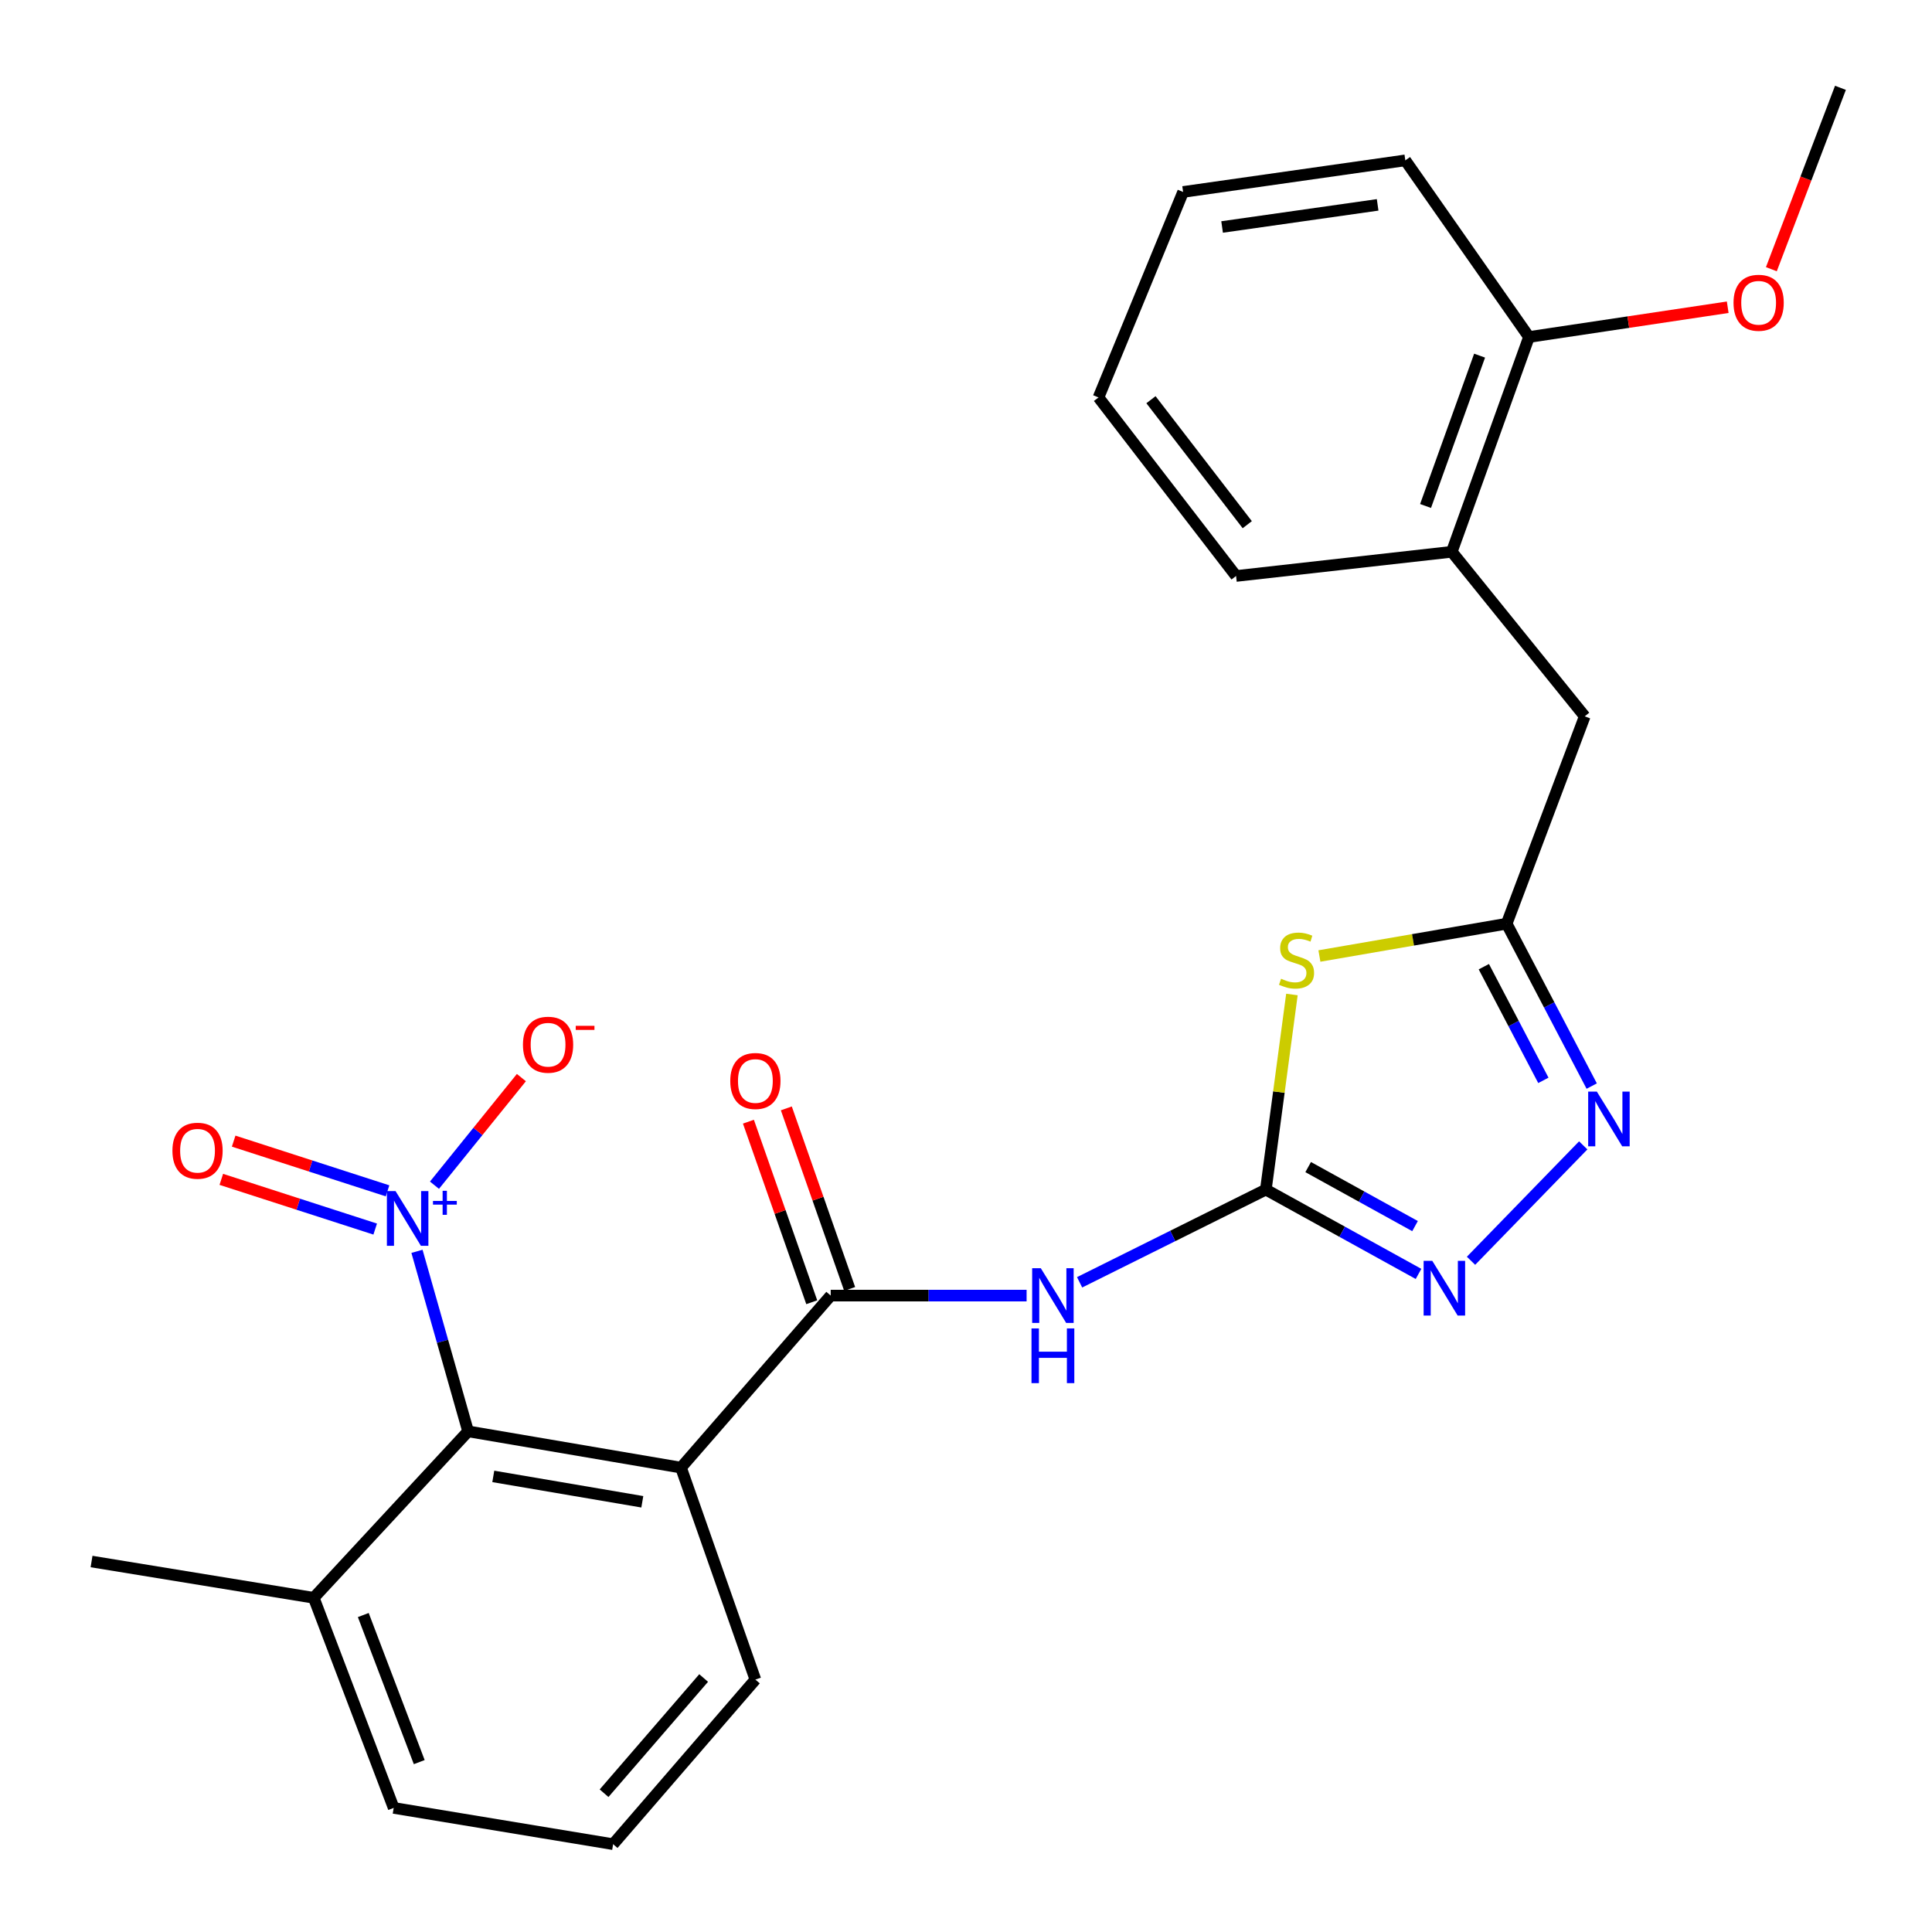 <?xml version='1.0' encoding='iso-8859-1'?>
<svg version='1.1' baseProfile='full'
              xmlns='http://www.w3.org/2000/svg'
                      xmlns:rdkit='http://www.rdkit.org/xml'
                      xmlns:xlink='http://www.w3.org/1999/xlink'
                  xml:space='preserve'
width='1000px' height='1000px' viewBox='0 0 1000 1000'>
<!-- END OF HEADER -->
<rect style='opacity:1.0;fill:#FFFFFF;stroke:none' width='1000' height='1000' x='0' y='0'> </rect>
<path class='bond-0' d='M 655.2,615.739 L 661.948,565.243' style='fill:none;fill-rule:evenodd;stroke:#000000;stroke-width:6px;stroke-linecap:butt;stroke-linejoin:miter;stroke-opacity:1' />
<path class='bond-0' d='M 661.948,565.243 L 668.695,514.748' style='fill:none;fill-rule:evenodd;stroke:#CCCC00;stroke-width:6px;stroke-linecap:butt;stroke-linejoin:miter;stroke-opacity:1' />
<path class='bond-4' d='M 655.2,615.739 L 607.001,639.73' style='fill:none;fill-rule:evenodd;stroke:#000000;stroke-width:6px;stroke-linecap:butt;stroke-linejoin:miter;stroke-opacity:1' />
<path class='bond-4' d='M 607.001,639.73 L 558.801,663.721' style='fill:none;fill-rule:evenodd;stroke:#0000FF;stroke-width:6px;stroke-linecap:butt;stroke-linejoin:miter;stroke-opacity:1' />
<path class='bond-5' d='M 655.2,615.739 L 694.713,637.557' style='fill:none;fill-rule:evenodd;stroke:#000000;stroke-width:6px;stroke-linecap:butt;stroke-linejoin:miter;stroke-opacity:1' />
<path class='bond-5' d='M 694.713,637.557 L 734.225,659.376' style='fill:none;fill-rule:evenodd;stroke:#0000FF;stroke-width:6px;stroke-linecap:butt;stroke-linejoin:miter;stroke-opacity:1' />
<path class='bond-5' d='M 677.105,604.082 L 704.764,619.355' style='fill:none;fill-rule:evenodd;stroke:#000000;stroke-width:6px;stroke-linecap:butt;stroke-linejoin:miter;stroke-opacity:1' />
<path class='bond-5' d='M 704.764,619.355 L 732.423,634.628' style='fill:none;fill-rule:evenodd;stroke:#0000FF;stroke-width:6px;stroke-linecap:butt;stroke-linejoin:miter;stroke-opacity:1' />
<path class='bond-8' d='M 682.923,494.826 L 731.384,486.462' style='fill:none;fill-rule:evenodd;stroke:#CCCC00;stroke-width:6px;stroke-linecap:butt;stroke-linejoin:miter;stroke-opacity:1' />
<path class='bond-8' d='M 731.384,486.462 L 779.846,478.098' style='fill:none;fill-rule:evenodd;stroke:#000000;stroke-width:6px;stroke-linecap:butt;stroke-linejoin:miter;stroke-opacity:1' />
<path class='bond-1' d='M 215.828,647.688 L 229.058,694.279' style='fill:none;fill-rule:evenodd;stroke:#0000FF;stroke-width:6px;stroke-linecap:butt;stroke-linejoin:miter;stroke-opacity:1' />
<path class='bond-1' d='M 229.058,694.279 L 242.288,740.869' style='fill:none;fill-rule:evenodd;stroke:#000000;stroke-width:6px;stroke-linecap:butt;stroke-linejoin:miter;stroke-opacity:1' />
<path class='bond-9' d='M 224.885,613.463 L 247.377,585.613' style='fill:none;fill-rule:evenodd;stroke:#0000FF;stroke-width:6px;stroke-linecap:butt;stroke-linejoin:miter;stroke-opacity:1' />
<path class='bond-9' d='M 247.377,585.613 L 269.869,557.762' style='fill:none;fill-rule:evenodd;stroke:#FF0000;stroke-width:6px;stroke-linecap:butt;stroke-linejoin:miter;stroke-opacity:1' />
<path class='bond-11' d='M 200.593,616.378 L 160.766,603.513' style='fill:none;fill-rule:evenodd;stroke:#0000FF;stroke-width:6px;stroke-linecap:butt;stroke-linejoin:miter;stroke-opacity:1' />
<path class='bond-11' d='M 160.766,603.513 L 120.94,590.648' style='fill:none;fill-rule:evenodd;stroke:#FF0000;stroke-width:6px;stroke-linecap:butt;stroke-linejoin:miter;stroke-opacity:1' />
<path class='bond-11' d='M 194.201,636.165 L 154.374,623.3' style='fill:none;fill-rule:evenodd;stroke:#0000FF;stroke-width:6px;stroke-linecap:butt;stroke-linejoin:miter;stroke-opacity:1' />
<path class='bond-11' d='M 154.374,623.3 L 114.548,610.435' style='fill:none;fill-rule:evenodd;stroke:#FF0000;stroke-width:6px;stroke-linecap:butt;stroke-linejoin:miter;stroke-opacity:1' />
<path class='bond-2' d='M 429.972,670.599 L 480.67,670.599' style='fill:none;fill-rule:evenodd;stroke:#000000;stroke-width:6px;stroke-linecap:butt;stroke-linejoin:miter;stroke-opacity:1' />
<path class='bond-2' d='M 480.67,670.599 L 531.368,670.599' style='fill:none;fill-rule:evenodd;stroke:#0000FF;stroke-width:6px;stroke-linecap:butt;stroke-linejoin:miter;stroke-opacity:1' />
<path class='bond-3' d='M 429.972,670.599 L 352.482,759.641' style='fill:none;fill-rule:evenodd;stroke:#000000;stroke-width:6px;stroke-linecap:butt;stroke-linejoin:miter;stroke-opacity:1' />
<path class='bond-13' d='M 439.783,667.158 L 423.394,620.428' style='fill:none;fill-rule:evenodd;stroke:#000000;stroke-width:6px;stroke-linecap:butt;stroke-linejoin:miter;stroke-opacity:1' />
<path class='bond-13' d='M 423.394,620.428 L 407.005,573.699' style='fill:none;fill-rule:evenodd;stroke:#FF0000;stroke-width:6px;stroke-linecap:butt;stroke-linejoin:miter;stroke-opacity:1' />
<path class='bond-13' d='M 420.161,674.04 L 403.772,627.31' style='fill:none;fill-rule:evenodd;stroke:#000000;stroke-width:6px;stroke-linecap:butt;stroke-linejoin:miter;stroke-opacity:1' />
<path class='bond-13' d='M 403.772,627.31 L 387.383,580.581' style='fill:none;fill-rule:evenodd;stroke:#FF0000;stroke-width:6px;stroke-linecap:butt;stroke-linejoin:miter;stroke-opacity:1' />
<path class='bond-6' d='M 352.482,759.641 L 242.288,740.869' style='fill:none;fill-rule:evenodd;stroke:#000000;stroke-width:6px;stroke-linecap:butt;stroke-linejoin:miter;stroke-opacity:1' />
<path class='bond-6' d='M 332.461,777.324 L 255.325,764.183' style='fill:none;fill-rule:evenodd;stroke:#000000;stroke-width:6px;stroke-linecap:butt;stroke-linejoin:miter;stroke-opacity:1' />
<path class='bond-16' d='M 352.482,759.641 L 390.984,869.35' style='fill:none;fill-rule:evenodd;stroke:#000000;stroke-width:6px;stroke-linecap:butt;stroke-linejoin:miter;stroke-opacity:1' />
<path class='bond-7' d='M 761.399,652.576 L 819.477,592.844' style='fill:none;fill-rule:evenodd;stroke:#0000FF;stroke-width:6px;stroke-linecap:butt;stroke-linejoin:miter;stroke-opacity:1' />
<path class='bond-14' d='M 242.288,740.869 L 162.395,827.024' style='fill:none;fill-rule:evenodd;stroke:#000000;stroke-width:6px;stroke-linecap:butt;stroke-linejoin:miter;stroke-opacity:1' />
<path class='bond-26' d='M 823.867,562.153 L 801.856,520.125' style='fill:none;fill-rule:evenodd;stroke:#0000FF;stroke-width:6px;stroke-linecap:butt;stroke-linejoin:miter;stroke-opacity:1' />
<path class='bond-26' d='M 801.856,520.125 L 779.846,478.098' style='fill:none;fill-rule:evenodd;stroke:#000000;stroke-width:6px;stroke-linecap:butt;stroke-linejoin:miter;stroke-opacity:1' />
<path class='bond-26' d='M 798.844,559.192 L 783.436,529.772' style='fill:none;fill-rule:evenodd;stroke:#0000FF;stroke-width:6px;stroke-linecap:butt;stroke-linejoin:miter;stroke-opacity:1' />
<path class='bond-26' d='M 783.436,529.772 L 768.029,500.353' style='fill:none;fill-rule:evenodd;stroke:#000000;stroke-width:6px;stroke-linecap:butt;stroke-linejoin:miter;stroke-opacity:1' />
<path class='bond-10' d='M 779.846,478.098 L 820.254,370.78' style='fill:none;fill-rule:evenodd;stroke:#000000;stroke-width:6px;stroke-linecap:butt;stroke-linejoin:miter;stroke-opacity:1' />
<path class='bond-12' d='M 820.254,370.78 L 751.439,285.608' style='fill:none;fill-rule:evenodd;stroke:#000000;stroke-width:6px;stroke-linecap:butt;stroke-linejoin:miter;stroke-opacity:1' />
<path class='bond-15' d='M 751.439,285.608 L 791.398,174.432' style='fill:none;fill-rule:evenodd;stroke:#000000;stroke-width:6px;stroke-linecap:butt;stroke-linejoin:miter;stroke-opacity:1' />
<path class='bond-15' d='M 737.865,261.898 L 765.836,184.075' style='fill:none;fill-rule:evenodd;stroke:#000000;stroke-width:6px;stroke-linecap:butt;stroke-linejoin:miter;stroke-opacity:1' />
<path class='bond-19' d='M 751.439,285.608 L 639.79,298.13' style='fill:none;fill-rule:evenodd;stroke:#000000;stroke-width:6px;stroke-linecap:butt;stroke-linejoin:miter;stroke-opacity:1' />
<path class='bond-21' d='M 162.395,827.024 L 47.384,808.24' style='fill:none;fill-rule:evenodd;stroke:#000000;stroke-width:6px;stroke-linecap:butt;stroke-linejoin:miter;stroke-opacity:1' />
<path class='bond-27' d='M 162.395,827.024 L 203.774,935.774' style='fill:none;fill-rule:evenodd;stroke:#000000;stroke-width:6px;stroke-linecap:butt;stroke-linejoin:miter;stroke-opacity:1' />
<path class='bond-27' d='M 188.036,835.941 L 217.001,912.066' style='fill:none;fill-rule:evenodd;stroke:#000000;stroke-width:6px;stroke-linecap:butt;stroke-linejoin:miter;stroke-opacity:1' />
<path class='bond-17' d='M 791.398,174.432 L 842.83,166.73' style='fill:none;fill-rule:evenodd;stroke:#000000;stroke-width:6px;stroke-linecap:butt;stroke-linejoin:miter;stroke-opacity:1' />
<path class='bond-17' d='M 842.83,166.73 L 894.262,159.027' style='fill:none;fill-rule:evenodd;stroke:#FF0000;stroke-width:6px;stroke-linecap:butt;stroke-linejoin:miter;stroke-opacity:1' />
<path class='bond-22' d='M 791.398,174.432 L 727.388,82.998' style='fill:none;fill-rule:evenodd;stroke:#000000;stroke-width:6px;stroke-linecap:butt;stroke-linejoin:miter;stroke-opacity:1' />
<path class='bond-18' d='M 390.984,869.35 L 317.352,954.545' style='fill:none;fill-rule:evenodd;stroke:#000000;stroke-width:6px;stroke-linecap:butt;stroke-linejoin:miter;stroke-opacity:1' />
<path class='bond-18' d='M 364.208,868.533 L 312.665,928.169' style='fill:none;fill-rule:evenodd;stroke:#000000;stroke-width:6px;stroke-linecap:butt;stroke-linejoin:miter;stroke-opacity:1' />
<path class='bond-23' d='M 916.855,139.336 L 934.735,92.395' style='fill:none;fill-rule:evenodd;stroke:#FF0000;stroke-width:6px;stroke-linecap:butt;stroke-linejoin:miter;stroke-opacity:1' />
<path class='bond-23' d='M 934.735,92.395 L 952.616,45.455' style='fill:none;fill-rule:evenodd;stroke:#000000;stroke-width:6px;stroke-linecap:butt;stroke-linejoin:miter;stroke-opacity:1' />
<path class='bond-20' d='M 317.352,954.545 L 203.774,935.774' style='fill:none;fill-rule:evenodd;stroke:#000000;stroke-width:6px;stroke-linecap:butt;stroke-linejoin:miter;stroke-opacity:1' />
<path class='bond-24' d='M 639.79,298.13 L 568.584,205.715' style='fill:none;fill-rule:evenodd;stroke:#000000;stroke-width:6px;stroke-linecap:butt;stroke-linejoin:miter;stroke-opacity:1' />
<path class='bond-24' d='M 645.58,271.577 L 595.736,206.886' style='fill:none;fill-rule:evenodd;stroke:#000000;stroke-width:6px;stroke-linecap:butt;stroke-linejoin:miter;stroke-opacity:1' />
<path class='bond-28' d='M 727.388,82.998 L 612.377,99.356' style='fill:none;fill-rule:evenodd;stroke:#000000;stroke-width:6px;stroke-linecap:butt;stroke-linejoin:miter;stroke-opacity:1' />
<path class='bond-28' d='M 713.064,106.038 L 632.557,117.489' style='fill:none;fill-rule:evenodd;stroke:#000000;stroke-width:6px;stroke-linecap:butt;stroke-linejoin:miter;stroke-opacity:1' />
<path class='bond-25' d='M 568.584,205.715 L 612.377,99.356' style='fill:none;fill-rule:evenodd;stroke:#000000;stroke-width:6px;stroke-linecap:butt;stroke-linejoin:miter;stroke-opacity:1' />
<path  class='atom-1' d='M 663.084 506.589
Q 663.404 506.709, 664.724 507.269
Q 666.044 507.829, 667.484 508.189
Q 668.964 508.509, 670.404 508.509
Q 673.084 508.509, 674.644 507.229
Q 676.204 505.909, 676.204 503.629
Q 676.204 502.069, 675.404 501.109
Q 674.644 500.149, 673.444 499.629
Q 672.244 499.109, 670.244 498.509
Q 667.724 497.749, 666.204 497.029
Q 664.724 496.309, 663.644 494.789
Q 662.604 493.269, 662.604 490.709
Q 662.604 487.149, 665.004 484.949
Q 667.444 482.749, 672.244 482.749
Q 675.524 482.749, 679.244 484.309
L 678.324 487.389
Q 674.924 485.989, 672.364 485.989
Q 669.604 485.989, 668.084 487.149
Q 666.564 488.269, 666.604 490.229
Q 666.604 491.749, 667.364 492.669
Q 668.164 493.589, 669.284 494.109
Q 670.444 494.629, 672.364 495.229
Q 674.924 496.029, 676.444 496.829
Q 677.964 497.629, 679.044 499.269
Q 680.164 500.869, 680.164 503.629
Q 680.164 507.549, 677.524 509.669
Q 674.924 511.749, 670.564 511.749
Q 668.044 511.749, 666.124 511.189
Q 664.244 510.669, 662.004 509.749
L 663.084 506.589
' fill='#CCCC00'/>
<path  class='atom-2' d='M 204.734 616.504
L 214.014 631.504
Q 214.934 632.984, 216.414 635.664
Q 217.894 638.344, 217.974 638.504
L 217.974 616.504
L 221.734 616.504
L 221.734 644.824
L 217.854 644.824
L 207.894 628.424
Q 206.734 626.504, 205.494 624.304
Q 204.294 622.104, 203.934 621.424
L 203.934 644.824
L 200.254 644.824
L 200.254 616.504
L 204.734 616.504
' fill='#0000FF'/>
<path  class='atom-2' d='M 224.11 621.609
L 229.099 621.609
L 229.099 616.355
L 231.317 616.355
L 231.317 621.609
L 236.439 621.609
L 236.439 623.51
L 231.317 623.51
L 231.317 628.79
L 229.099 628.79
L 229.099 623.51
L 224.11 623.51
L 224.11 621.609
' fill='#0000FF'/>
<path  class='atom-5' d='M 538.723 656.439
L 548.003 671.439
Q 548.923 672.919, 550.403 675.599
Q 551.883 678.279, 551.963 678.439
L 551.963 656.439
L 555.723 656.439
L 555.723 684.759
L 551.843 684.759
L 541.883 668.359
Q 540.723 666.439, 539.483 664.239
Q 538.283 662.039, 537.923 661.359
L 537.923 684.759
L 534.243 684.759
L 534.243 656.439
L 538.723 656.439
' fill='#0000FF'/>
<path  class='atom-5' d='M 533.903 687.591
L 537.743 687.591
L 537.743 699.631
L 552.223 699.631
L 552.223 687.591
L 556.063 687.591
L 556.063 715.911
L 552.223 715.911
L 552.223 702.831
L 537.743 702.831
L 537.743 715.911
L 533.903 715.911
L 533.903 687.591
' fill='#0000FF'/>
<path  class='atom-6' d='M 741.344 652.604
L 750.624 667.604
Q 751.544 669.084, 753.024 671.764
Q 754.504 674.444, 754.584 674.604
L 754.584 652.604
L 758.344 652.604
L 758.344 680.924
L 754.464 680.924
L 744.504 664.524
Q 743.344 662.604, 742.104 660.404
Q 740.904 658.204, 740.544 657.524
L 740.544 680.924
L 736.864 680.924
L 736.864 652.604
L 741.344 652.604
' fill='#0000FF'/>
<path  class='atom-8' d='M 826.517 565.005
L 835.797 580.005
Q 836.717 581.485, 838.197 584.165
Q 839.677 586.845, 839.757 587.005
L 839.757 565.005
L 843.517 565.005
L 843.517 593.325
L 839.637 593.325
L 829.677 576.925
Q 828.517 575.005, 827.277 572.805
Q 826.077 570.605, 825.717 569.925
L 825.717 593.325
L 822.037 593.325
L 822.037 565.005
L 826.517 565.005
' fill='#0000FF'/>
<path  class='atom-10' d='M 270.679 540.743
Q 270.679 533.943, 274.039 530.143
Q 277.399 526.343, 283.679 526.343
Q 289.959 526.343, 293.319 530.143
Q 296.679 533.943, 296.679 540.743
Q 296.679 547.623, 293.279 551.543
Q 289.879 555.423, 283.679 555.423
Q 277.439 555.423, 274.039 551.543
Q 270.679 547.663, 270.679 540.743
M 283.679 552.223
Q 287.999 552.223, 290.319 549.343
Q 292.679 546.423, 292.679 540.743
Q 292.679 535.183, 290.319 532.383
Q 287.999 529.543, 283.679 529.543
Q 279.359 529.543, 276.999 532.343
Q 274.679 535.143, 274.679 540.743
Q 274.679 546.463, 276.999 549.343
Q 279.359 552.223, 283.679 552.223
' fill='#FF0000'/>
<path  class='atom-10' d='M 297.999 530.965
L 307.687 530.965
L 307.687 533.077
L 297.999 533.077
L 297.999 530.965
' fill='#FF0000'/>
<path  class='atom-12' d='M 89.244 595.614
Q 89.244 588.814, 92.604 585.014
Q 95.964 581.214, 102.244 581.214
Q 108.524 581.214, 111.884 585.014
Q 115.244 588.814, 115.244 595.614
Q 115.244 602.494, 111.844 606.414
Q 108.444 610.294, 102.244 610.294
Q 96.004 610.294, 92.604 606.414
Q 89.244 602.534, 89.244 595.614
M 102.244 607.094
Q 106.564 607.094, 108.884 604.214
Q 111.244 601.294, 111.244 595.614
Q 111.244 590.054, 108.884 587.254
Q 106.564 584.414, 102.244 584.414
Q 97.924 584.414, 95.564 587.214
Q 93.244 590.014, 93.244 595.614
Q 93.244 601.334, 95.564 604.214
Q 97.924 607.094, 102.244 607.094
' fill='#FF0000'/>
<path  class='atom-14' d='M 377.984 559.515
Q 377.984 552.715, 381.344 548.915
Q 384.704 545.115, 390.984 545.115
Q 397.264 545.115, 400.624 548.915
Q 403.984 552.715, 403.984 559.515
Q 403.984 566.395, 400.584 570.315
Q 397.184 574.195, 390.984 574.195
Q 384.744 574.195, 381.344 570.315
Q 377.984 566.435, 377.984 559.515
M 390.984 570.995
Q 395.304 570.995, 397.624 568.115
Q 399.984 565.195, 399.984 559.515
Q 399.984 553.955, 397.624 551.155
Q 395.304 548.315, 390.984 548.315
Q 386.664 548.315, 384.304 551.115
Q 381.984 553.915, 381.984 559.515
Q 381.984 565.235, 384.304 568.115
Q 386.664 570.995, 390.984 570.995
' fill='#FF0000'/>
<path  class='atom-18' d='M 897.267 156.71
Q 897.267 149.91, 900.627 146.11
Q 903.987 142.31, 910.267 142.31
Q 916.547 142.31, 919.907 146.11
Q 923.267 149.91, 923.267 156.71
Q 923.267 163.59, 919.867 167.51
Q 916.467 171.39, 910.267 171.39
Q 904.027 171.39, 900.627 167.51
Q 897.267 163.63, 897.267 156.71
M 910.267 168.19
Q 914.587 168.19, 916.907 165.31
Q 919.267 162.39, 919.267 156.71
Q 919.267 151.15, 916.907 148.35
Q 914.587 145.51, 910.267 145.51
Q 905.947 145.51, 903.587 148.31
Q 901.267 151.11, 901.267 156.71
Q 901.267 162.43, 903.587 165.31
Q 905.947 168.19, 910.267 168.19
' fill='#FF0000'/>
</svg>
